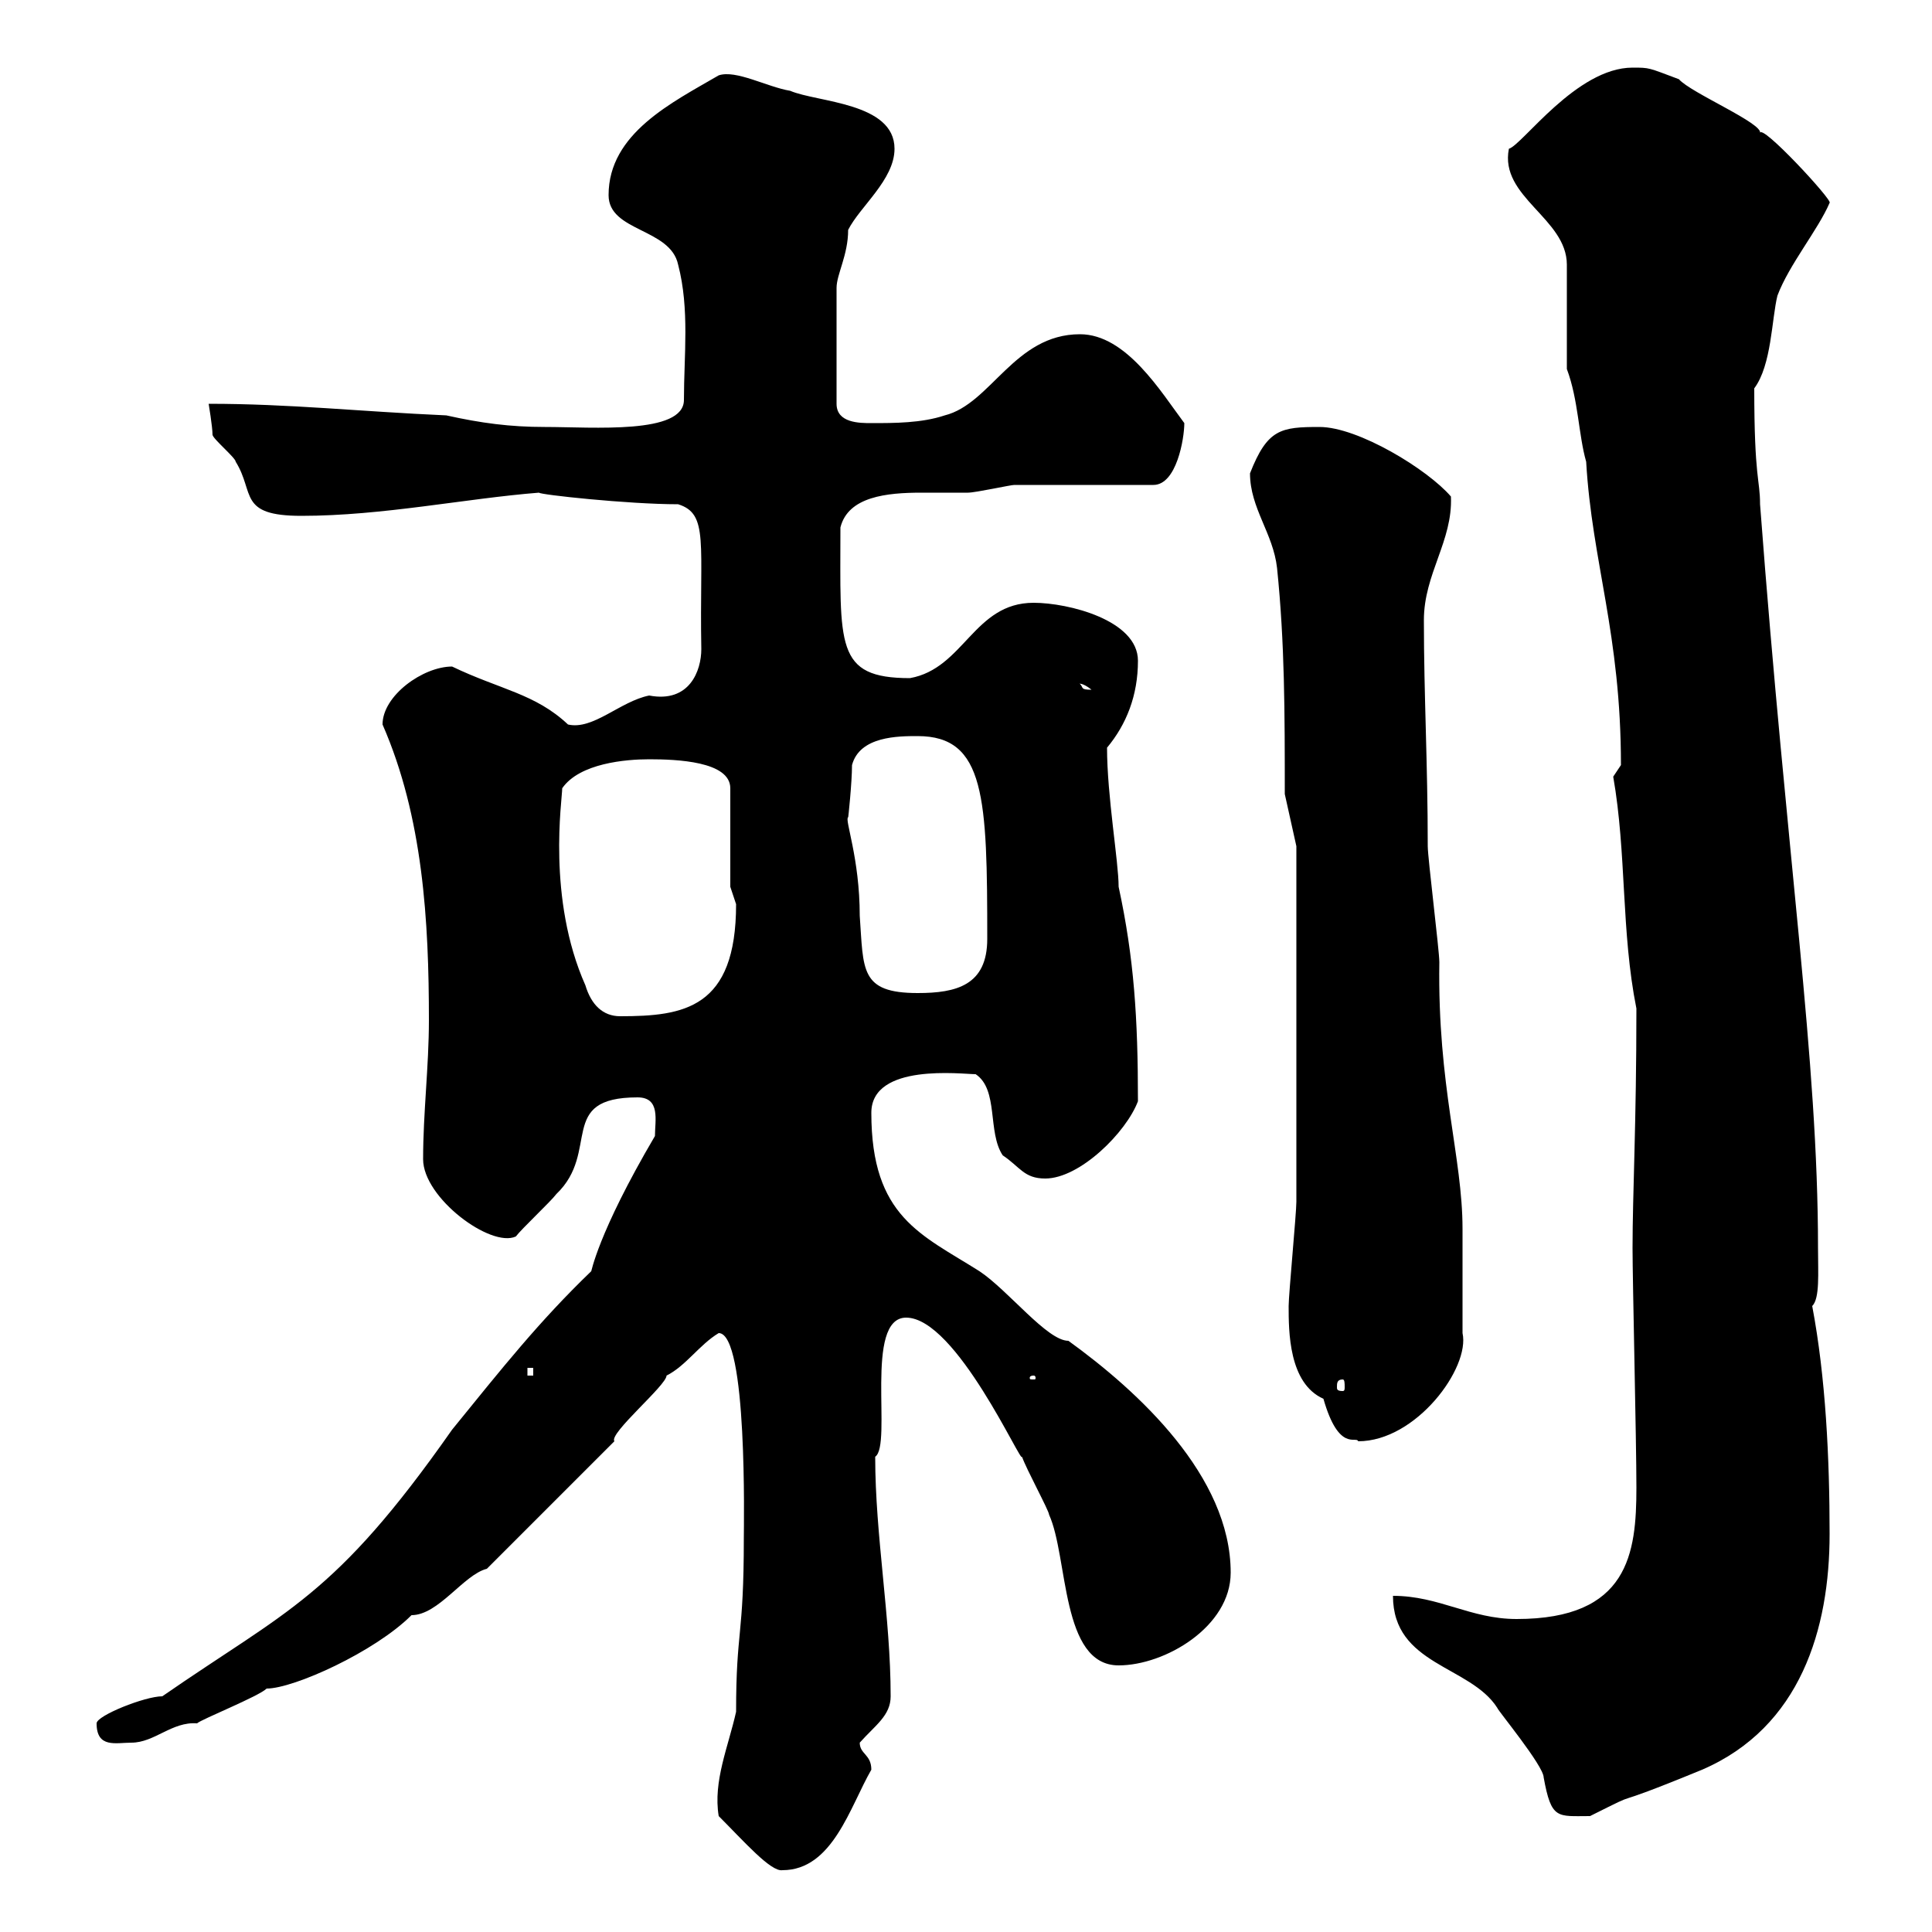 <svg xmlns="http://www.w3.org/2000/svg" xmlns:xlink="http://www.w3.org/1999/xlink" width="300" height="300"><path d="M111.60 282C115.50 285.90 119.70 290.70 121.50 290.40C129.30 290.40 132 280.50 135.30 274.80C135.30 272.40 133.50 272.40 133.50 270.60C135.90 267.90 138.30 266.40 138.30 263.40C138.30 251.10 135.90 238.50 135.90 226.20C138.60 224.40 134.10 204.60 140.70 204.60C148.50 204.60 158.70 227.70 158.70 226.20C159.30 228 162.90 234.60 162.90 235.20C165.90 241.80 164.70 258.60 173.70 258.60C180.90 258.60 191.10 252.60 191.10 244.20C191.10 229.20 176.70 216 165.90 208.20C162.60 208.20 156.60 200.40 152.10 197.40C143.10 191.70 135.30 189 135.30 172.80C135.30 165 149.40 166.80 151.50 166.80C155.10 169.20 153.30 175.80 155.70 179.40C158.40 181.20 159 183 162.30 183C167.70 183 174.90 175.80 176.70 171C176.70 158.10 176.10 148.80 173.70 137.70C173.70 133.80 171.90 123.60 171.90 116.10C174.90 112.50 176.70 108 176.70 102.60C176.70 96.30 165.90 93.60 160.50 93.60C151.20 93.60 149.70 103.80 141.30 105.30C129.60 105.30 130.50 100.20 130.50 81.90C131.70 77.10 137.70 76.50 143.10 76.50C146.10 76.50 148.50 76.50 150.30 76.50C151.50 76.50 156.90 75.30 157.50 75.30C161.10 75.30 175.50 75.30 179.10 75.30C182.70 75.30 183.90 68.10 183.90 65.70C180.30 60.90 174.90 51.90 167.70 51.90C157.50 51.90 153.90 62.70 146.70 64.50C143.10 65.70 138.90 65.70 135.30 65.70C133.50 65.70 129.90 65.70 129.90 62.70L129.90 44.70C129.90 42.60 131.70 39.60 131.70 35.70C133.50 32.10 138.90 27.90 138.90 23.10C138.90 15.90 126.90 15.90 122.70 14.10C119.10 13.50 114.30 10.80 111.60 11.70C104.40 15.90 94.50 20.70 94.50 30.30C94.50 36 104.10 35.40 105.30 41.10C107.10 48 106.20 55.20 106.20 62.10C106.20 67.50 92.10 66.30 84.60 66.30C79.20 66.30 74.70 65.70 69.30 64.50C55.80 63.90 45 62.70 32.40 62.70C32.40 62.70 33 66.30 33 67.50C33 68.10 36.60 71.10 36.60 71.70C39.60 76.50 36.90 80.10 46.80 80.10C59.40 80.10 72.30 77.40 83.70 76.50C83.70 76.80 97.50 78.30 105.30 78.30C110.10 79.80 108.60 84.30 108.90 100.80C108.90 104.10 107.10 109.20 100.80 108C96.30 108.90 92.10 113.40 88.20 112.50C83.10 107.70 77.70 107.10 70.20 103.50C65.70 103.50 59.40 108 59.40 112.50C65.70 126.90 66.60 143.10 66.60 158.40C66.60 165.60 65.70 172.80 65.70 180C65.70 186 76.20 193.80 80.10 192C81 190.80 85.50 186.60 86.40 185.40C93.30 178.80 86.40 170.40 99 170.40C102.60 170.40 101.70 174 101.70 176.40C92.70 191.70 91.80 197.70 91.80 197.40C83.70 205.20 78 212.40 70.20 222C51.90 248.10 44.70 249.90 25.20 263.40C22.50 263.40 15 266.40 15 267.60C15 271.50 18 270.60 20.40 270.60C24 270.60 26.70 267.30 30.60 267.60C31.20 267 40.20 263.40 41.40 262.20C45.60 262.20 58.20 256.50 63.90 250.80C68.10 250.80 72 244.50 75.60 243.60L95.40 223.80C94.50 222.60 103.50 215.10 103.50 213.60C106.50 212.10 108.60 208.80 111.60 207C116.10 207 115.50 237 115.50 238.80C115.50 254.40 114.30 252.90 114.30 265.80C113.10 271.20 110.70 276.60 111.60 282ZM216.30 247.80C216.30 258.60 228.30 258.60 232.50 265.20C232.50 265.50 239.70 274.20 239.70 276C240.90 282.60 241.80 282 246.90 282C256.50 277.20 247.50 281.70 264.30 274.80C279.60 268.20 284.10 252.90 284.10 238.20C284.10 226.50 283.50 213.90 281.40 202.80C282.60 201.60 282.30 197.70 282.30 193.80C282.30 164.40 277.50 134.10 273.30 78.30C273.30 74.40 272.40 74.40 272.40 60.30C275.10 56.70 275.10 49.50 276 45.90C277.80 41.10 282.30 35.70 284.10 31.50C284.70 31.20 273.30 18.90 273.30 20.70C273.90 19.20 262.50 14.40 260.70 12.30C255.90 10.50 256.20 10.50 253.50 10.50C244.80 10.50 236.40 22.50 234.30 23.10C232.80 30.60 243.30 33.90 243.30 41.10L243.30 57.30C245.10 62.10 245.10 67.50 246.30 71.70C247.20 87.30 251.70 98.40 251.70 118.80C251.70 118.80 250.50 120.60 250.50 120.60C252.60 132.60 251.70 144.60 254.10 156.60C254.10 174.60 253.50 185.40 253.50 193.80C253.50 198.90 254.10 223.80 254.10 231C254.10 241.20 252.90 251.40 235.50 251.40C228.30 251.40 223.50 247.80 216.30 247.80ZM200.10 202.80C200.10 206.70 200.10 214.80 205.50 217.20C207.90 225.60 210.60 222.90 210.90 223.80C219.90 223.80 228.30 212.40 227.10 207C227.10 204 227.10 192.60 227.10 190.80C227.10 179.70 223.20 168.60 223.50 149.40C223.50 147.60 221.70 133.20 221.70 131.40C221.70 118.50 221.10 108 221.10 96.30C221.10 89.10 225.60 84 225.30 77.10C221.70 72.90 210.90 66.30 204.90 66.30C198.90 66.30 196.80 66.60 194.10 73.50C194.10 78.90 197.70 82.80 198.30 88.20C199.50 99.90 199.50 110.70 199.50 123.30L201.30 131.40C201.30 141 201.30 174.60 201.30 186.60C201.30 188.40 200.10 201 200.10 202.80ZM208.50 214.20C208.80 214.20 208.80 214.80 208.80 215.40C208.80 215.70 208.80 216 208.50 216C207.60 216 207.60 215.70 207.60 215.40C207.60 214.80 207.60 214.20 208.50 214.20ZM160.50 213.60C160.80 213.60 160.80 213.90 160.80 213.90C160.80 214.20 160.80 214.20 160.50 214.20C159.90 214.20 159.90 214.20 159.90 213.90C159.90 213.90 159.90 213.60 160.50 213.60ZM81.90 212.40L82.80 212.40L82.80 213.60L81.90 213.60ZM90.90 153C84.90 139.50 87.30 124.20 87.30 122.40C90 118.50 97.20 117.90 100.80 117.90C105 117.90 113.40 118.20 113.40 122.40L113.40 137.70C113.40 137.70 114.30 140.40 114.30 140.40C114.30 156.60 106.20 157.80 96.30 157.80C93.60 157.80 91.80 156 90.90 153ZM131.70 126.90C131.70 127.20 132.30 121.50 132.30 118.80C133.50 114.30 139.50 114.30 142.50 114.30C153 114.30 153.30 123.90 153.30 145.80C153.30 153 148.50 154.20 142.50 154.20C133.50 154.20 134.10 150.60 133.50 142.20C133.50 133.20 131.10 127.20 131.70 126.90ZM167.70 106.20C167.40 106.20 168 105.90 169.50 107.10C167.70 107.10 168.30 106.80 167.70 106.20Z"/></svg>
